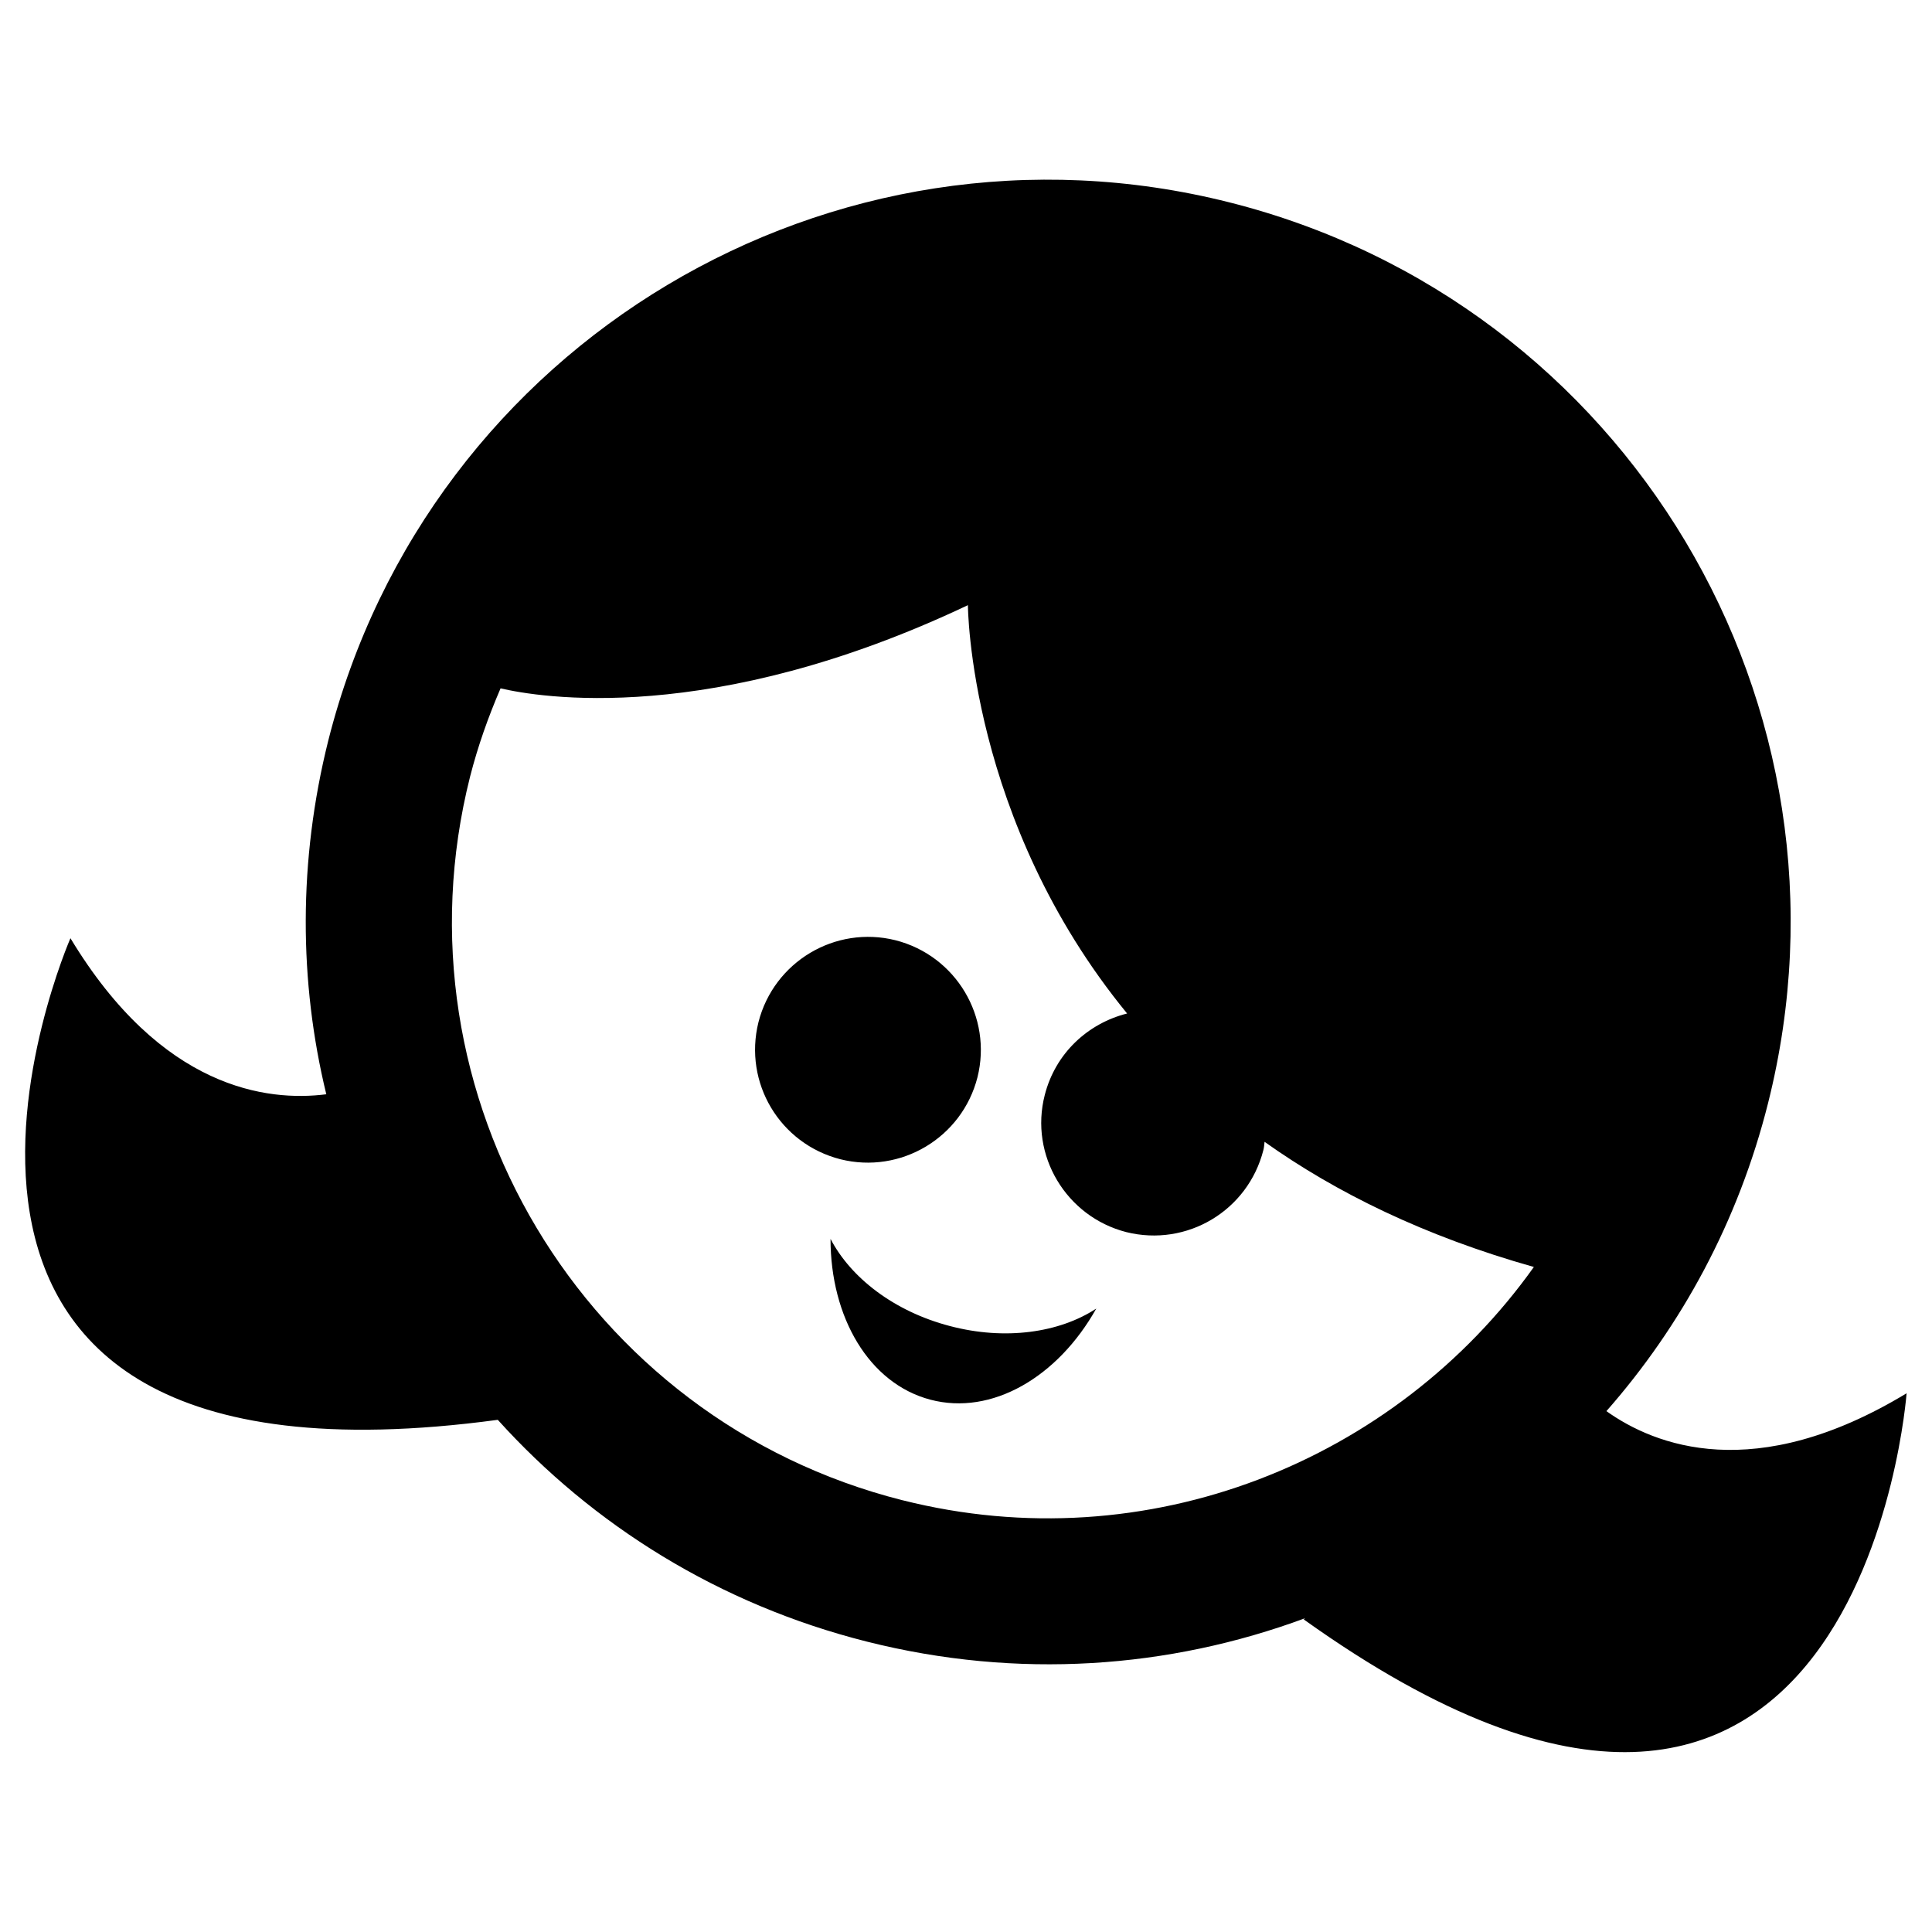 <?xml version="1.0" encoding="UTF-8"?>
<!-- The Best Svg Icon site in the world: iconSvg.co, Visit us! https://iconsvg.co -->
<svg fill="#000000" width="800px" height="800px" version="1.1" viewBox="144 144 512 512" xmlns="http://www.w3.org/2000/svg">
 <path d="m403.04 429.49c3.988-15.953-5.668-32.223-21.727-36.316-15.953-3.988-32.223 5.668-36.316 21.727-3.988 16.059 5.668 32.223 21.727 36.316 15.953 3.988 32.223-5.668 36.316-21.727zm-7.348 65.914c-14.801-3.883-26.238-12.805-31.594-23.09 0 20.781 10.18 38.309 26.449 42.613 16.27 4.305 33.797-5.984 43.977-24.141-9.758 6.402-24.137 8.5-38.832 4.617zm174.02 22.566c19.941-22.672 34.953-50.277 42.824-81.555 26.555-105.38-37.367-212.23-142.75-238.79-105.27-26.555-212.23 37.367-238.79 142.64-7.977 31.906-7.766 63.922-0.523 93.73-15.641 1.996-43.664-1.363-67.805-41.355 0 0-66.441 151.88 113.25 127.63 25.191 27.918 58.672 48.91 97.824 58.777 39.988 10.078 80.086 7.137 116.09-6.191l-0.316 0.316c147.57 105.48 159.75-59.934 159.75-59.934-40.203 24.348-66.758 13.852-79.562 4.719zm-186.52 23.617c-84.492-21.309-135.92-107.27-114.62-191.76 2.098-8.188 4.828-15.848 8.082-23.406 9.867 2.309 55.629 10.285 123.85-22.043 0 0 0.211 56.992 42.195 108.21-10.391 2.625-18.996 10.496-21.832 21.621-4.094 15.953 5.668 32.223 21.621 36.316 16.059 3.988 32.223-5.668 36.316-21.727 0.211-0.734 0.211-1.469 0.316-2.203 18.895 13.434 42.301 24.98 71.371 33.168-36.629 51.43-102.33 78.195-167.3 61.82z"/>
</svg>